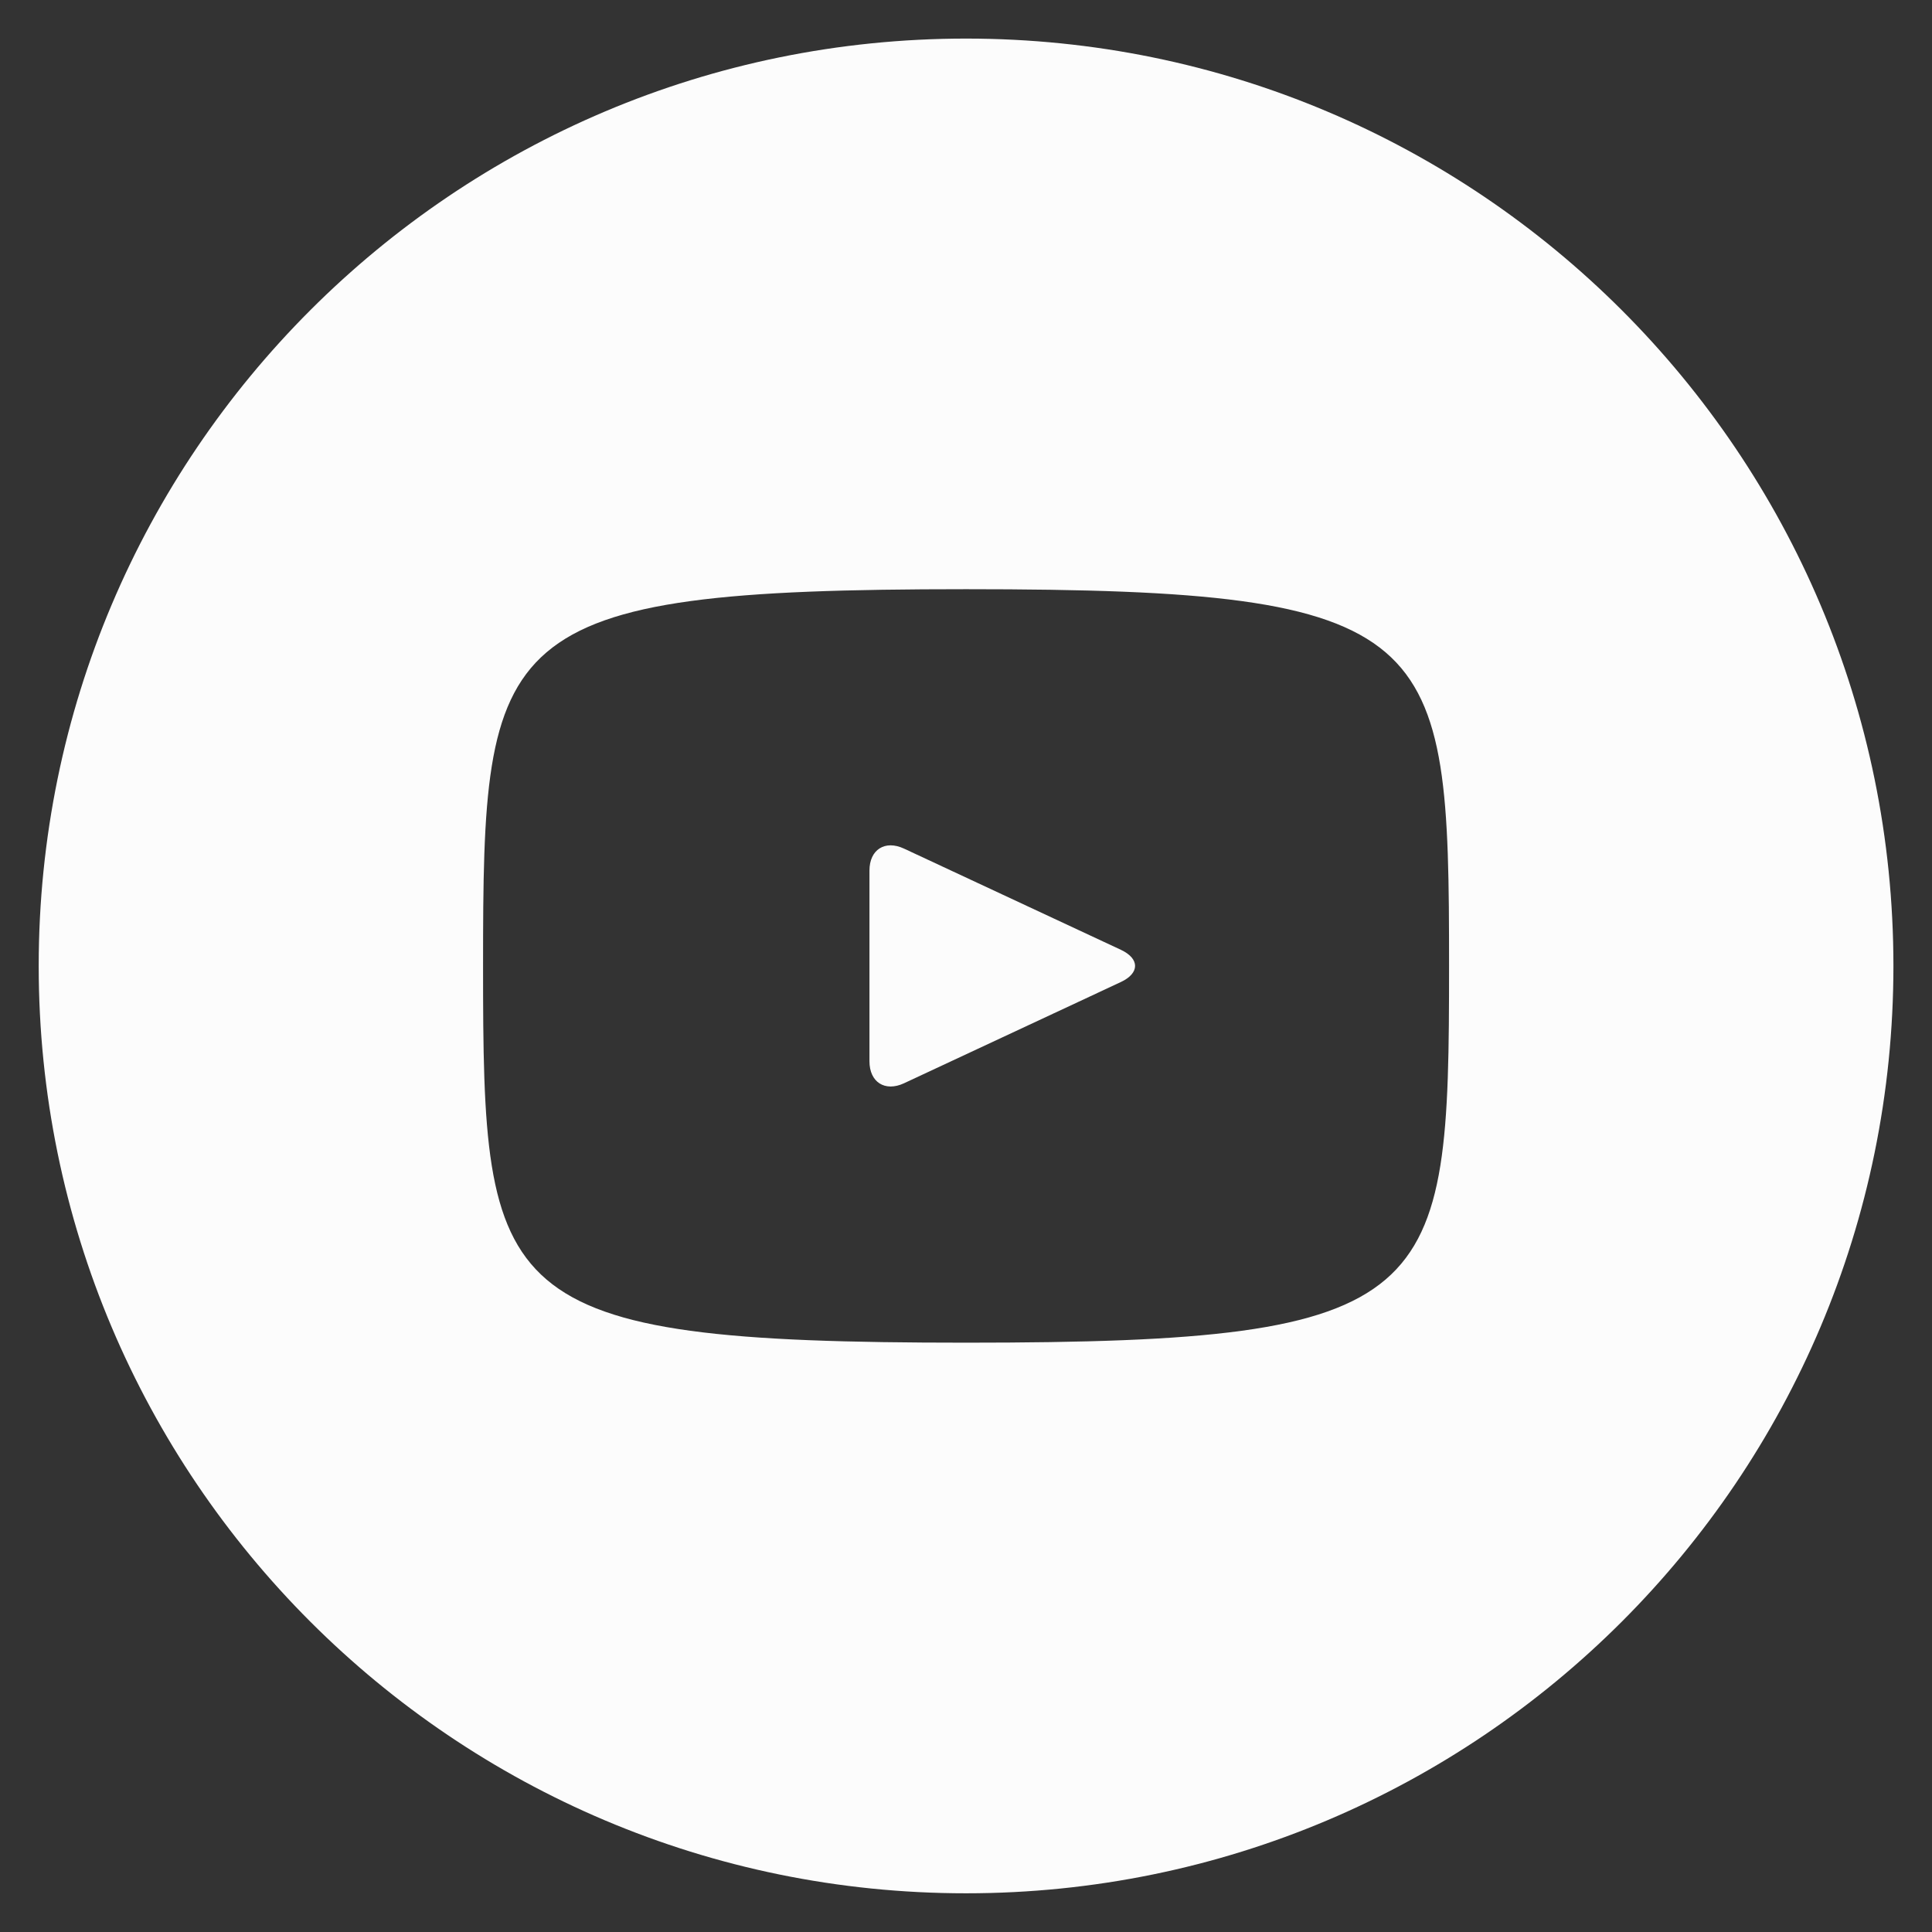 <?xml version="1.0" encoding="UTF-8"?> <svg xmlns="http://www.w3.org/2000/svg" width="32" height="32" viewBox="0 0 32 32" fill="none"><rect x="0" y="0" width="32" height="32" fill="#333333" stroke="none"/> <g clip-path="url(#clip0_553_213)"> <path d="M18.566 15.732L14.972 14.055C14.658 13.909 14.401 14.072 14.401 14.419V17.578C14.401 17.925 14.658 18.088 14.972 17.943L18.564 16.266C18.879 16.119 18.879 15.879 18.566 15.732ZM16.001 0.639C7.518 0.639 0.641 7.515 0.641 15.999C0.641 24.482 7.518 31.359 16.001 31.359C24.484 31.359 31.361 24.482 31.361 15.999C31.361 7.515 24.484 0.639 16.001 0.639ZM16.001 22.239C8.138 22.239 8.001 21.53 8.001 15.999C8.001 10.467 8.138 9.759 16.001 9.759C23.863 9.759 24.001 10.467 24.001 15.999C24.001 21.53 23.863 22.239 16.001 22.239Z" fill="#FCFCFC"></path> </g> <defs> <clipPath id="clip0_553_213"> <rect width="32" height="32" fill="white"></rect> </clipPath> </defs> </svg> 